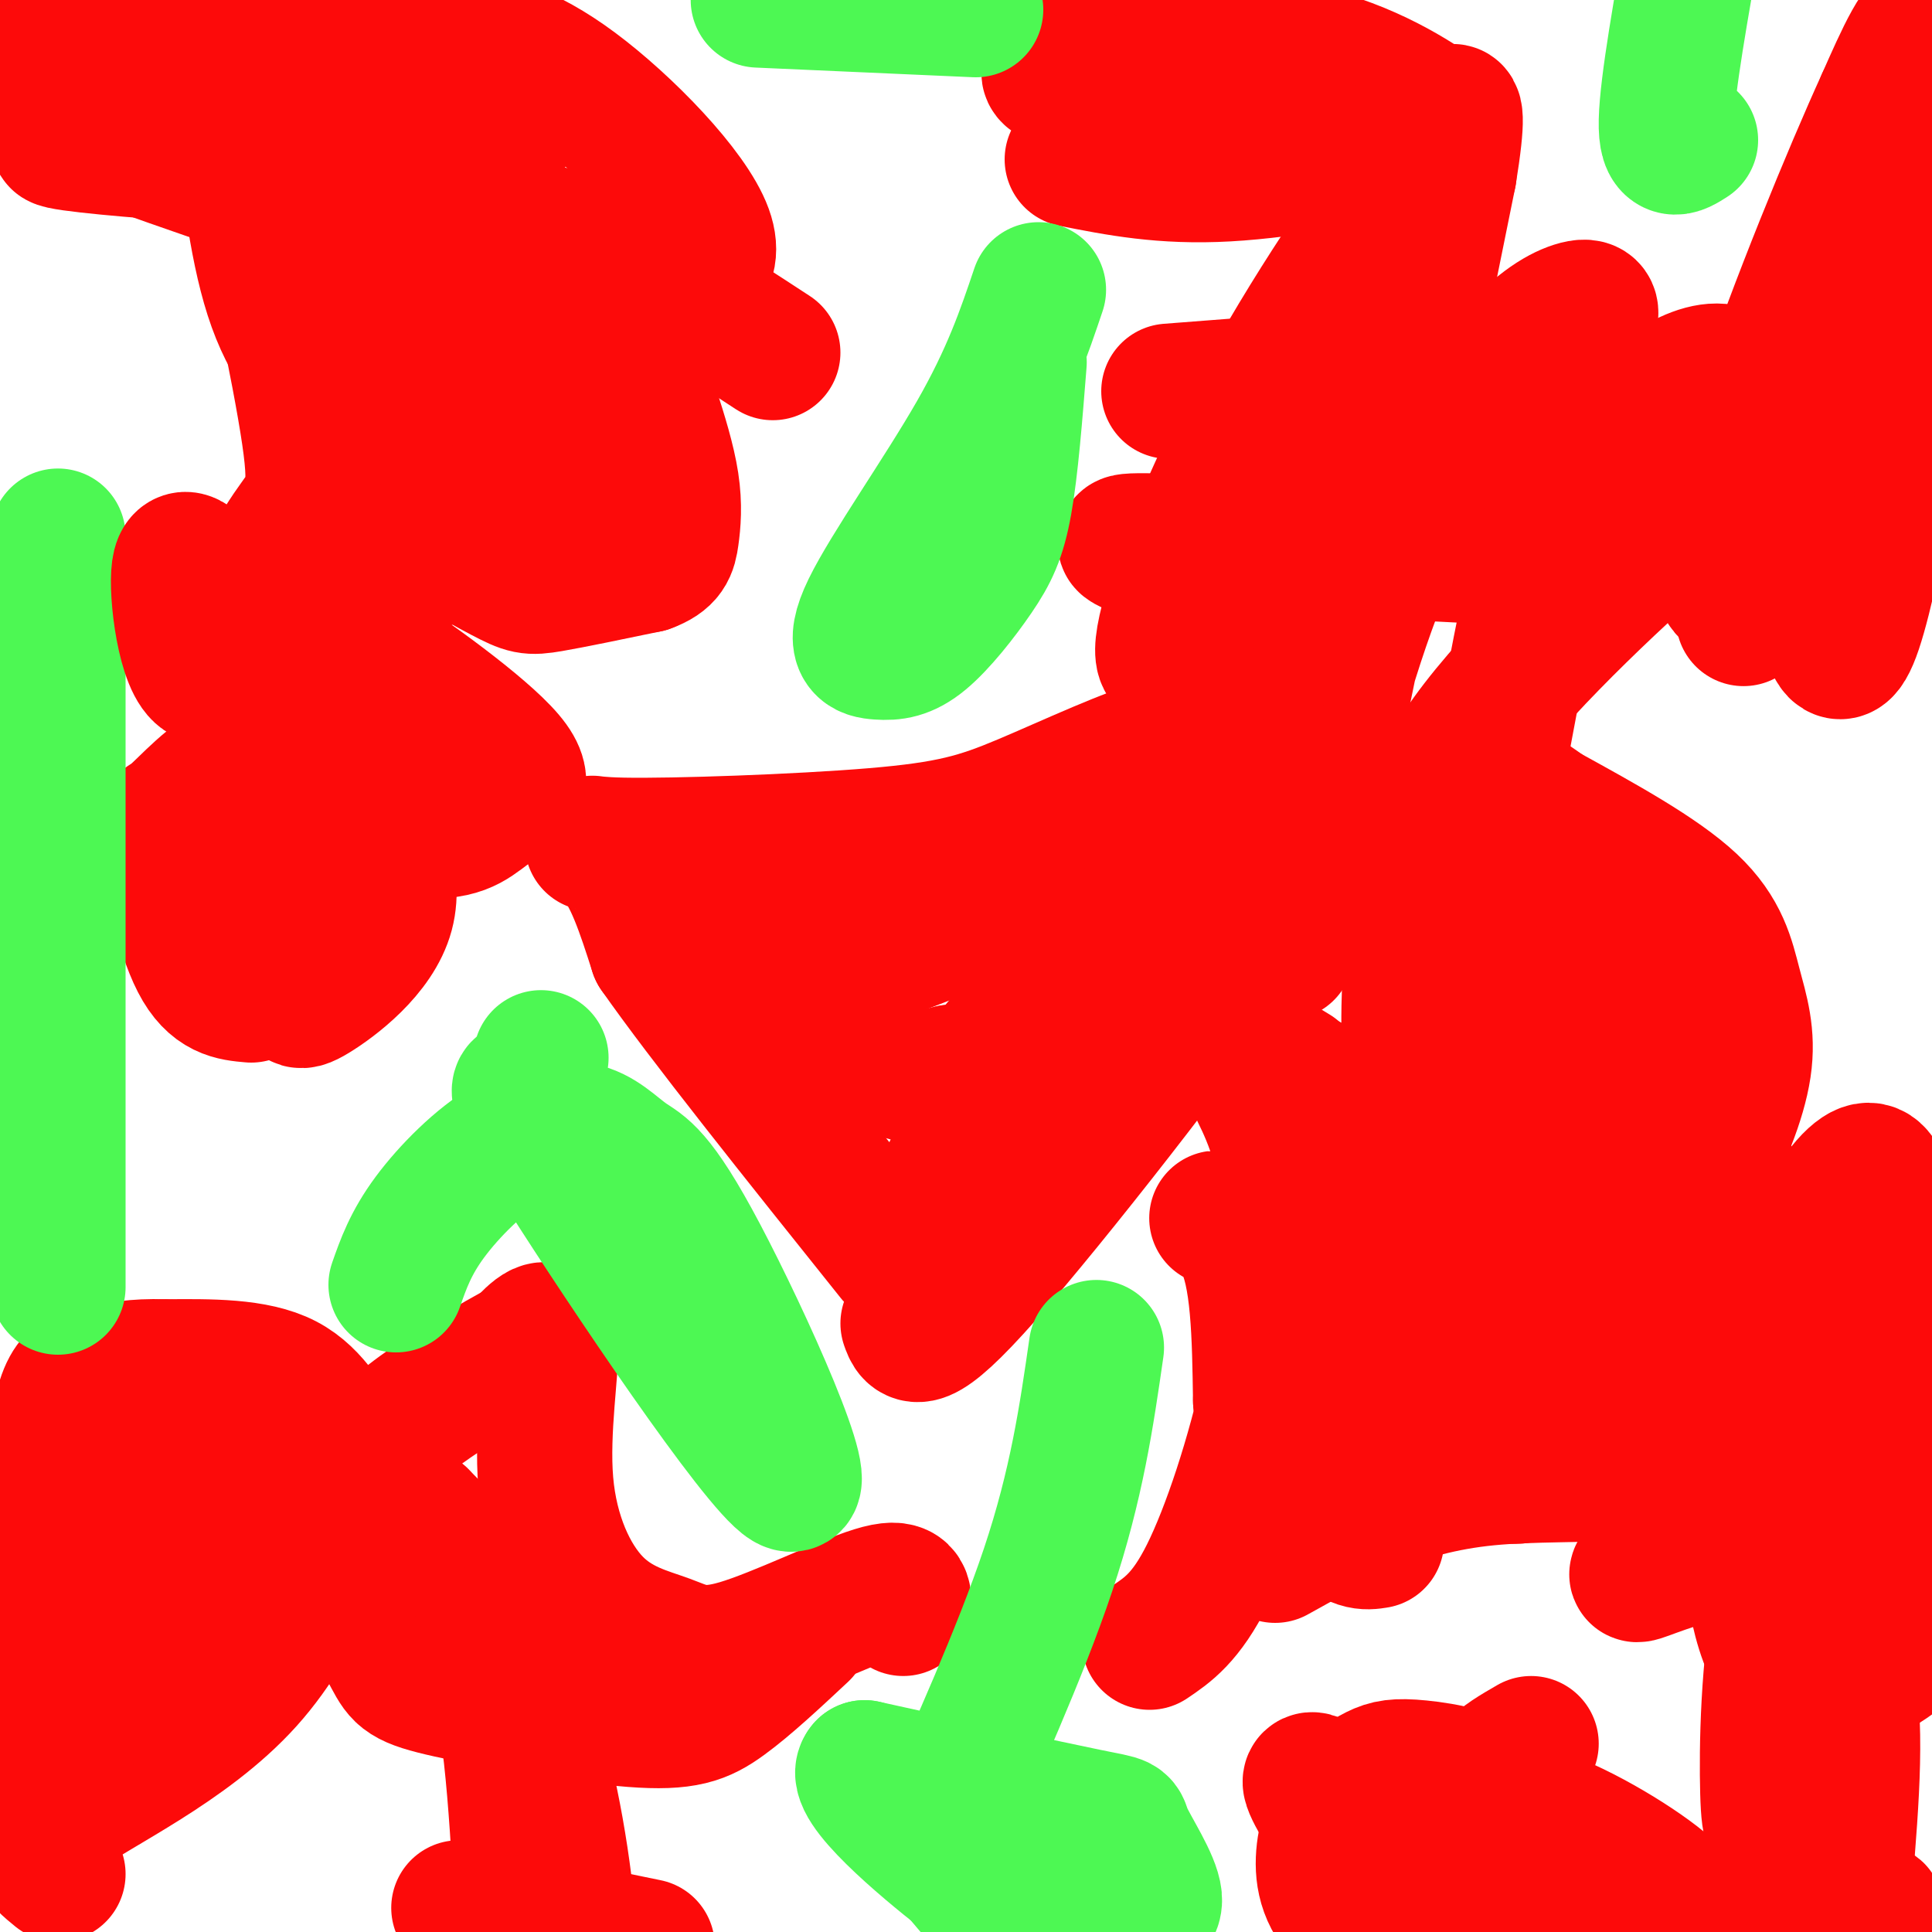 <svg viewBox='0 0 400 400' version='1.1' xmlns='http://www.w3.org/2000/svg' xmlns:xlink='http://www.w3.org/1999/xlink'><g fill='none' stroke='#FD0A0A' stroke-width='28' stroke-linecap='round' stroke-linejoin='round'><path d='M188,274c1.024,2.905 2.048,5.810 16,-10c13.952,-15.810 40.833,-50.333 53,-68c12.167,-17.667 9.619,-18.476 7,-22c-2.619,-3.524 -5.310,-9.762 -8,-16'/><path d='M256,158c-2.870,-4.007 -6.045,-6.023 -14,-4c-7.955,2.023 -20.690,8.086 -30,12c-9.310,3.914 -15.197,5.678 -31,7c-15.803,1.322 -41.524,2.202 -52,2c-10.476,-0.202 -5.707,-1.486 -2,2c3.707,3.486 6.354,11.743 9,20'/><path d='M136,197c9.667,13.833 29.333,38.417 49,63'/><path d='M242,81c18.223,-1.423 36.447,-2.845 46,-3c9.553,-0.155 10.437,0.959 12,6c1.563,5.041 3.805,14.011 4,19c0.195,4.989 -1.659,5.997 -5,8c-3.341,2.003 -8.171,5.002 -13,8'/><path d='M286,119c-7.129,2.603 -18.452,5.112 -26,6c-7.548,0.888 -11.322,0.156 -14,-2c-2.678,-2.156 -4.259,-5.734 -8,-8c-3.741,-2.266 -9.640,-3.219 1,-3c10.640,0.219 37.820,1.609 65,3'/><path d='M304,115c14.798,-7.202 19.292,-26.708 13,-34c-6.292,-7.292 -23.369,-2.369 -33,1c-9.631,3.369 -11.815,5.185 -14,7'/><path d='M222,33c9.413,1.868 18.826,3.735 32,3c13.174,-0.735 30.107,-4.073 39,-6c8.893,-1.927 9.744,-2.444 5,-6c-4.744,-3.556 -15.085,-10.150 -28,-13c-12.915,-2.850 -28.404,-1.957 -37,-1c-8.596,0.957 -10.298,1.979 -12,3'/><path d='M221,13c-3.644,1.178 -6.756,2.622 1,4c7.756,1.378 26.378,2.689 45,4'/><path d='M160,73c-13.980,-9.140 -27.960,-18.280 -41,-23c-13.040,-4.720 -25.139,-5.019 -32,-5c-6.861,0.019 -8.485,0.357 -11,2c-2.515,1.643 -5.922,4.591 -8,7c-2.078,2.409 -2.826,4.281 -3,9c-0.174,4.719 0.227,12.287 3,20c2.773,7.713 7.919,15.573 15,22c7.081,6.427 16.099,11.423 21,14c4.901,2.577 5.686,2.736 10,2c4.314,-0.736 12.157,-2.368 20,-4'/><path d='M134,117c4.176,-1.510 4.617,-3.285 5,-6c0.383,-2.715 0.707,-6.372 0,-11c-0.707,-4.628 -2.447,-10.229 -4,-15c-1.553,-4.771 -2.920,-8.714 -9,-12c-6.080,-3.286 -16.871,-5.916 -26,-7c-9.129,-1.084 -16.594,-0.624 -17,1c-0.406,1.624 6.247,4.410 10,6c3.753,1.590 4.605,1.984 11,0c6.395,-1.984 18.333,-6.346 28,-10c9.667,-3.654 17.064,-6.599 14,-15c-3.064,-8.401 -16.590,-22.257 -27,-30c-10.410,-7.743 -17.705,-9.371 -25,-11'/><path d='M94,7c-9.491,-3.375 -20.719,-6.312 -26,-6c-5.281,0.312 -4.617,3.872 -5,7c-0.383,3.128 -1.814,5.824 2,9c3.814,3.176 12.871,6.834 21,9c8.129,2.166 15.328,2.841 18,2c2.672,-0.841 0.817,-3.198 -2,-7c-2.817,-3.802 -6.597,-9.049 -15,-16c-8.403,-6.951 -21.427,-15.605 -27,-19c-5.573,-3.395 -3.693,-1.529 -2,3c1.693,4.529 3.198,11.723 6,16c2.802,4.277 6.901,5.639 11,7'/><path d='M75,12c0.622,-1.335 -3.321,-8.171 -4,-11c-0.679,-2.829 1.908,-1.649 -6,-4c-7.908,-2.351 -26.311,-8.232 -38,-11c-11.689,-2.768 -16.663,-2.423 -20,-3c-3.337,-0.577 -5.035,-2.077 -7,3c-1.965,5.077 -4.197,16.732 -6,22c-1.803,5.268 -3.178,4.149 6,6c9.178,1.851 28.908,6.672 40,8c11.092,1.328 13.546,-0.836 16,-3'/><path d='M108,109c-2.950,-0.730 -5.899,-1.460 -14,1c-8.101,2.460 -21.352,8.109 -23,9c-1.648,0.891 8.308,-2.975 19,-9c10.692,-6.025 22.119,-14.208 23,-18c0.881,-3.792 -8.784,-3.192 -17,-2c-8.216,1.192 -14.981,2.975 -20,5c-5.019,2.025 -8.291,4.293 -10,7c-1.709,2.707 -1.854,5.854 -2,9'/><path d='M64,111c-1.057,1.932 -2.699,2.263 1,3c3.699,0.737 12.740,1.881 19,2c6.260,0.119 9.737,-0.788 13,-2c3.263,-1.212 6.310,-2.730 2,-5c-4.310,-2.270 -15.976,-5.294 -22,-6c-6.024,-0.706 -6.406,0.905 -10,4c-3.594,3.095 -10.401,7.672 -13,14c-2.599,6.328 -0.992,14.405 0,22c0.992,7.595 1.367,14.708 8,20c6.633,5.292 19.524,8.764 27,9c7.476,0.236 9.536,-2.763 13,-5c3.464,-2.237 8.330,-3.713 3,-10c-5.330,-6.287 -20.858,-17.385 -28,-22c-7.142,-4.615 -5.898,-2.747 -8,2c-2.102,4.747 -7.551,12.374 -13,20'/><path d='M56,157c-2.320,8.442 -1.619,19.548 0,28c1.619,8.452 4.156,14.252 5,18c0.844,3.748 -0.007,5.446 4,3c4.007,-2.446 12.871,-9.034 15,-17c2.129,-7.966 -2.478,-17.308 -5,-23c-2.522,-5.692 -2.959,-7.732 -7,-9c-4.041,-1.268 -11.685,-1.762 -18,1c-6.315,2.762 -11.301,8.782 -14,11c-2.699,2.218 -3.111,0.636 -2,6c1.111,5.364 3.746,17.676 7,24c3.254,6.324 7.127,6.662 11,7'/><path d='M12,388c-3.815,-3.096 -7.629,-6.192 0,-12c7.629,-5.808 26.702,-14.327 39,-28c12.298,-13.673 17.822,-32.500 20,-41c2.178,-8.500 1.009,-6.673 -1,-9c-2.009,-2.327 -4.860,-8.808 -11,-12c-6.140,-3.192 -15.570,-3.096 -25,-3'/><path d='M34,283c-6.230,-0.240 -9.303,0.659 -13,1c-3.697,0.341 -8.016,0.125 -9,14c-0.984,13.875 1.369,41.842 0,51c-1.369,9.158 -6.460,-0.494 0,-10c6.460,-9.506 24.470,-18.867 34,-25c9.530,-6.133 10.580,-9.038 7,-10c-3.580,-0.962 -11.790,0.019 -20,1'/><path d='M33,305c-7.450,2.673 -16.076,8.856 -20,19c-3.924,10.144 -3.146,24.249 -1,30c2.146,5.751 5.659,3.147 13,1c7.341,-2.147 18.508,-3.838 26,-10c7.492,-6.162 11.309,-16.795 13,-26c1.691,-9.205 1.257,-16.983 1,-21c-0.257,-4.017 -0.339,-4.274 -6,-4c-5.661,0.274 -16.903,1.078 -24,3c-7.097,1.922 -10.048,4.961 -13,8'/><path d='M187,333c0.279,-2.517 0.558,-5.033 -6,-3c-6.558,2.033 -19.952,8.617 -28,11c-8.048,2.383 -10.750,0.567 -15,-1c-4.250,-1.567 -10.046,-2.884 -15,-8c-4.954,-5.116 -9.064,-14.031 -10,-25c-0.936,-10.969 1.304,-23.991 1,-29c-0.304,-5.009 -3.152,-2.004 -6,1'/><path d='M108,279c-5.077,2.563 -14.768,8.471 -21,13c-6.232,4.529 -9.004,7.678 -11,13c-1.996,5.322 -3.217,12.815 -2,20c1.217,7.185 4.873,14.061 7,18c2.127,3.939 2.725,4.943 12,7c9.275,2.057 27.228,5.169 38,6c10.772,0.831 14.363,-0.620 19,-4c4.637,-3.380 10.318,-8.690 16,-14'/><path d='M238,340c3.775,-2.539 7.550,-5.078 12,-14c4.450,-8.922 9.574,-24.226 13,-40c3.426,-15.774 5.153,-32.016 3,-44c-2.153,-11.984 -8.187,-19.710 -4,-14c4.187,5.710 18.593,24.855 33,44'/><path d='M295,272c8.227,14.200 12.294,27.701 16,32c3.706,4.299 7.052,-0.605 15,-7c7.948,-6.395 20.497,-14.280 24,-20c3.503,-5.720 -2.040,-9.276 -22,-13c-19.960,-3.724 -54.335,-7.618 -68,-10c-13.665,-2.382 -6.618,-3.252 -3,3c3.618,6.252 3.809,19.626 4,33'/><path d='M261,290c3.556,10.511 10.444,20.289 15,25c4.556,4.711 6.778,4.356 9,4'/><path d='M264,322c12.720,-7.089 25.440,-14.179 44,-16c18.560,-1.821 42.958,1.625 42,-9c-0.958,-10.625 -27.274,-35.321 -45,-50c-17.726,-14.679 -26.863,-19.339 -36,-24'/><path d='M269,223c-6.167,-4.167 -3.583,-2.583 -1,-1'/><path d='M350,205c-9.156,-4.423 -18.311,-8.847 -23,-11c-4.689,-2.153 -4.911,-2.036 -8,0c-3.089,2.036 -9.047,5.993 -12,12c-2.953,6.007 -2.903,14.066 -2,21c0.903,6.934 2.658,12.742 7,17c4.342,4.258 11.271,6.965 17,8c5.729,1.035 10.260,0.397 14,-1c3.740,-1.397 6.690,-3.554 10,-9c3.310,-5.446 6.980,-14.181 8,-21c1.020,-6.819 -0.610,-11.720 -2,-17c-1.390,-5.280 -2.540,-10.937 -9,-17c-6.460,-6.063 -18.230,-12.531 -30,-19'/><path d='M320,168c-5.378,-3.756 -3.822,-3.644 -5,4c-1.178,7.644 -5.089,22.822 -9,38'/><path d='M392,43c-1.150,-5.692 -2.301,-11.384 -6,-3c-3.699,8.384 -9.948,30.844 -12,45c-2.052,14.156 0.091,20.009 2,31c1.909,10.991 3.584,27.121 8,14c4.416,-13.121 11.574,-55.494 15,-83c3.426,-27.506 3.122,-40.145 1,-42c-2.122,-1.855 -6.061,7.072 -10,16'/><path d='M390,21c-6.705,14.655 -18.468,43.291 -25,63c-6.532,19.709 -7.833,30.489 -8,35c-0.167,4.511 0.801,2.753 3,2c2.199,-0.753 5.628,-0.501 12,-6c6.372,-5.499 15.686,-16.750 25,-28'/><path d='M390,246c-1.057,-2.460 -2.115,-4.921 -5,-3c-2.885,1.921 -7.598,8.223 -12,20c-4.402,11.777 -8.494,29.030 -10,42c-1.506,12.970 -0.427,21.656 1,28c1.427,6.344 3.203,10.346 6,13c2.797,2.654 6.616,3.959 11,3c4.384,-0.959 9.334,-4.181 13,-7c3.666,-2.819 6.047,-5.234 8,-14c1.953,-8.766 3.476,-23.883 5,-39'/><path d='M407,289c1.289,-8.659 2.010,-10.808 -2,-9c-4.010,1.808 -12.752,7.572 -20,16c-7.248,8.428 -13.002,19.518 -16,34c-2.998,14.482 -3.241,32.354 -3,41c0.241,8.646 0.966,8.064 5,11c4.034,2.936 11.377,9.390 15,12c3.623,2.610 3.526,1.376 -2,2c-5.526,0.624 -16.481,3.105 -27,4c-10.519,0.895 -20.601,0.202 -31,-2c-10.399,-2.202 -21.114,-5.915 -30,-11c-8.886,-5.085 -15.943,-11.543 -23,-18'/><path d='M273,369c-3.598,-1.999 -1.093,2.003 3,9c4.093,6.997 9.774,16.989 20,22c10.226,5.011 24.999,5.042 34,4c9.001,-1.042 12.232,-3.156 15,-5c2.768,-1.844 5.074,-3.419 0,-8c-5.074,-4.581 -17.528,-12.170 -26,-15c-8.472,-2.830 -12.962,-0.903 -15,1c-2.038,1.903 -1.626,3.782 3,7c4.626,3.218 13.464,7.777 15,6c1.536,-1.777 -4.232,-9.888 -10,-18'/><path d='M312,372c-5.172,-4.146 -13.103,-5.511 -18,-6c-4.897,-0.489 -6.760,-0.104 -9,1c-2.240,1.104 -4.855,2.926 -7,6c-2.145,3.074 -3.818,7.401 -4,12c-0.182,4.599 1.126,9.470 7,14c5.874,4.530 16.312,8.720 22,10c5.688,1.280 6.625,-0.348 7,-4c0.375,-3.652 0.187,-9.326 0,-15'/></g>
<g fill='none' stroke='#4DF853' stroke-width='28' stroke-linecap='round' stroke-linejoin='round'><path d='M215,60c-2.995,8.877 -5.989,17.754 -13,30c-7.011,12.246 -18.038,27.861 -22,36c-3.962,8.139 -0.860,8.802 2,9c2.860,0.198 5.478,-0.071 9,-3c3.522,-2.929 7.948,-8.519 11,-13c3.052,-4.481 4.729,-7.852 6,-15c1.271,-7.148 2.135,-18.074 3,-29'/><path d='M157,0c0.000,0.000 45.000,2.000 45,2'/><path d='M350,29c-2.583,1.667 -5.167,3.333 -5,-4c0.167,-7.333 3.083,-23.667 6,-40'/><path d='M12,111c0.000,61.417 0.000,122.833 0,145c0.000,22.167 0.000,5.083 0,-12'/><path d='M112,219c-0.660,2.782 -1.321,5.564 -3,6c-1.679,0.436 -4.377,-1.473 8,18c12.377,19.473 39.830,60.328 46,64c6.170,3.672 -8.944,-29.841 -18,-47c-9.056,-17.159 -12.053,-17.966 -15,-20c-2.947,-2.034 -5.842,-5.295 -10,-6c-4.158,-0.705 -9.579,1.148 -15,3'/><path d='M105,237c-5.578,3.178 -12.022,9.622 -16,15c-3.978,5.378 -5.489,9.689 -7,14'/><path d='M227,279c-2.040,14.150 -4.080,28.300 -10,46c-5.920,17.700 -15.719,38.950 -20,49c-4.281,10.050 -3.045,8.898 0,12c3.045,3.102 7.900,10.457 14,13c6.100,2.543 13.447,0.275 19,-1c5.553,-1.275 9.313,-1.558 9,-5c-0.313,-3.442 -4.700,-10.042 -6,-13c-1.300,-2.958 0.486,-2.274 -8,-4c-8.486,-1.726 -27.243,-5.863 -46,-10'/><path d='M179,366c-2.988,3.190 12.542,16.167 20,22c7.458,5.833 6.845,4.524 7,3c0.155,-1.524 1.077,-3.262 2,-5'/></g>
<g fill='none' stroke='#FD0A0A' stroke-width='28' stroke-linecap='round' stroke-linejoin='round'><path d='M243,164c-21.917,36.583 -43.833,73.167 -46,78c-2.167,4.833 15.417,-22.083 33,-49'/><path d='M230,193c9.191,-11.041 15.670,-14.145 17,-16c1.330,-1.855 -2.488,-2.461 -12,7c-9.512,9.461 -24.718,28.989 -32,37c-7.282,8.011 -6.641,4.506 -6,1'/><path d='M197,222c-3.375,0.837 -8.812,2.431 -15,-3c-6.188,-5.431 -13.128,-17.885 -19,-25c-5.872,-7.115 -10.678,-8.890 -12,-9c-1.322,-0.110 0.839,1.445 3,3'/><path d='M166,204c25.000,-9.750 50.000,-19.500 58,-22c8.000,-2.500 -1.000,2.250 -10,7'/><path d='M214,189c-2.000,1.167 -2.000,0.583 -2,0'/><path d='M341,217c-2.028,-5.343 -4.056,-10.685 -6,-13c-1.944,-2.315 -3.805,-1.601 -10,5c-6.195,6.601 -16.725,19.090 -24,32c-7.275,12.910 -11.296,26.242 -12,35c-0.704,8.758 1.907,12.943 2,17c0.093,4.057 -2.334,7.988 7,4c9.334,-3.988 30.430,-15.894 36,-34c5.570,-18.106 -4.385,-42.413 -9,-52c-4.615,-9.587 -3.890,-4.453 -8,8c-4.110,12.453 -13.055,32.227 -22,52'/><path d='M295,271c-2.667,10.979 1.667,12.427 8,7c6.333,-5.427 14.667,-17.730 20,-26c5.333,-8.270 7.667,-12.506 9,-19c1.333,-6.494 1.667,-15.247 2,-24'/><path d='M279,289c19.897,-7.213 39.794,-14.426 48,-20c8.206,-5.574 4.721,-9.508 4,-23c-0.721,-13.492 1.323,-36.544 -5,-35c-6.323,1.544 -21.015,27.682 -28,42c-6.985,14.318 -6.265,16.816 -6,20c0.265,3.184 0.076,7.052 1,9c0.924,1.948 2.962,1.974 5,2'/><path d='M298,284c2.167,-0.500 5.083,-2.750 8,-5'/><path d='M398,252c-1.049,-2.179 -2.099,-4.357 -4,3c-1.901,7.357 -4.654,24.250 -5,39c-0.346,14.750 1.715,27.356 5,28c3.285,0.644 7.796,-10.673 8,-22c0.204,-11.327 -3.898,-22.663 -8,-34'/><path d='M394,266c-2.202,-6.202 -3.708,-4.708 -6,2c-2.292,6.708 -5.369,18.631 -11,14c-5.631,-4.631 -13.815,-25.815 -22,-47'/><path d='M382,389c1.356,-16.556 2.711,-33.111 0,-44c-2.711,-10.889 -9.489,-16.111 -15,-19c-5.511,-2.889 -9.756,-3.444 -14,-4'/><path d='M353,322c-5.733,0.578 -13.067,4.022 -14,4c-0.933,-0.022 4.533,-3.511 10,-7'/><path d='M313,369c-1.833,-0.833 -3.667,-1.667 -3,-3c0.667,-1.333 3.833,-3.167 7,-5'/><path d='M95,395c0.000,0.000 39.000,8.000 39,8'/><path d='M50,24c1.644,14.356 3.289,28.711 7,39c3.711,10.289 9.489,16.511 11,12c1.511,-4.511 -1.244,-19.756 -4,-35'/><path d='M64,40c-3.726,-7.060 -11.042,-7.208 -23,-8c-11.958,-0.792 -28.560,-2.226 -29,-3c-0.440,-0.774 15.280,-0.887 31,-1'/><path d='M43,28c6.384,-1.105 6.845,-3.368 10,9c3.155,12.368 9.003,39.368 11,53c1.997,13.632 0.142,13.895 -4,20c-4.142,6.105 -10.571,18.053 -17,30'/><path d='M43,140c-4.244,-0.044 -6.356,-15.156 -6,-21c0.356,-5.844 3.178,-2.422 6,1'/><path d='M43,120c4.500,1.167 12.750,3.583 21,6'/><path d='M64,126c6.000,1.167 10.500,1.083 15,1'/><path d='M295,105c12.798,-13.417 25.595,-26.833 31,-34c5.405,-7.167 3.417,-8.083 0,-7c-3.417,1.083 -8.262,4.167 -14,11c-5.738,6.833 -12.369,17.417 -19,28'/><path d='M293,103c-6.500,12.679 -13.250,30.375 -19,54c-5.750,23.625 -10.500,53.179 -6,34c4.500,-19.179 18.250,-87.089 32,-155'/><path d='M300,36c3.932,-24.321 -2.239,-7.622 -4,-3c-1.761,4.622 0.889,-2.833 -5,4c-5.889,6.833 -20.316,27.955 -31,48c-10.684,20.045 -17.624,39.013 -19,47c-1.376,7.987 2.812,4.994 7,2'/><path d='M248,134c5.667,0.000 16.333,-1.000 27,-2'/><path d='M275,132c4.167,-0.500 1.083,-0.750 -2,-1'/><path d='M370,101c-0.196,-1.054 -0.393,-2.107 -2,-4c-1.607,-1.893 -4.625,-4.625 -6,4c-1.375,8.625 -1.107,28.607 -1,27c0.107,-1.607 0.054,-24.804 0,-48'/><path d='M361,80c-4.270,-7.127 -14.945,-0.946 -22,6c-7.055,6.946 -10.490,14.657 -13,17c-2.510,2.343 -4.095,-0.681 -8,16c-3.905,16.681 -10.128,53.068 -14,72c-3.872,18.932 -5.392,20.409 -7,22c-1.608,1.591 -3.304,3.295 -5,5'/><path d='M292,218c-0.716,-5.220 -0.006,-20.770 1,-33c1.006,-12.230 2.309,-21.139 13,-35c10.691,-13.861 30.769,-32.675 43,-43c12.231,-10.325 16.616,-12.163 21,-14'/><path d='M370,93c1.667,0.711 -4.667,9.489 -7,12c-2.333,2.511 -0.667,-1.244 1,-5'/><path d='M364,100c0.167,-0.833 0.083,-0.417 0,0'/><path d='M120,346c0.467,-1.889 0.933,-3.778 -5,-9c-5.933,-5.222 -18.267,-13.778 -21,-11c-2.733,2.778 4.133,16.889 11,31'/><path d='M105,357c2.452,16.479 3.082,42.175 4,53c0.918,10.825 2.124,6.779 4,6c1.876,-0.779 4.420,1.709 5,-5c0.580,-6.709 -0.805,-22.614 -4,-38c-3.195,-15.386 -8.198,-30.253 -13,-40c-4.802,-9.747 -9.401,-14.373 -14,-19'/><path d='M87,314c-9.717,0.128 -27.010,9.949 -32,14c-4.990,4.051 2.322,2.333 -4,7c-6.322,4.667 -26.279,15.718 -35,21c-8.721,5.282 -6.206,4.795 -6,2c0.206,-2.795 -1.897,-7.897 -4,-13'/><path d='M6,345c-0.929,-5.774 -1.250,-13.708 0,-19c1.250,-5.292 4.071,-7.940 6,-9c1.929,-1.060 2.964,-0.530 4,0'/><path d='M116,116c-2.835,-15.544 -5.670,-31.089 -8,-38c-2.330,-6.911 -4.156,-5.189 -6,-8c-1.844,-2.811 -3.707,-10.154 -18,-18c-14.293,-7.846 -41.017,-16.196 -54,-21c-12.983,-4.804 -12.226,-6.063 -16,-10c-3.774,-3.937 -12.078,-10.554 -14,-15c-1.922,-4.446 2.539,-6.723 7,-9'/><path d='M7,-3c2.156,-2.422 4.044,-3.978 4,-6c-0.044,-2.022 -2.022,-4.511 -4,-7'/><path d='M27,11c3.405,-1.548 6.810,-3.095 19,2c12.190,5.095 33.167,16.833 37,17c3.833,0.167 -9.476,-11.238 -20,-19c-10.524,-7.762 -18.262,-11.881 -26,-16'/></g>
</svg>